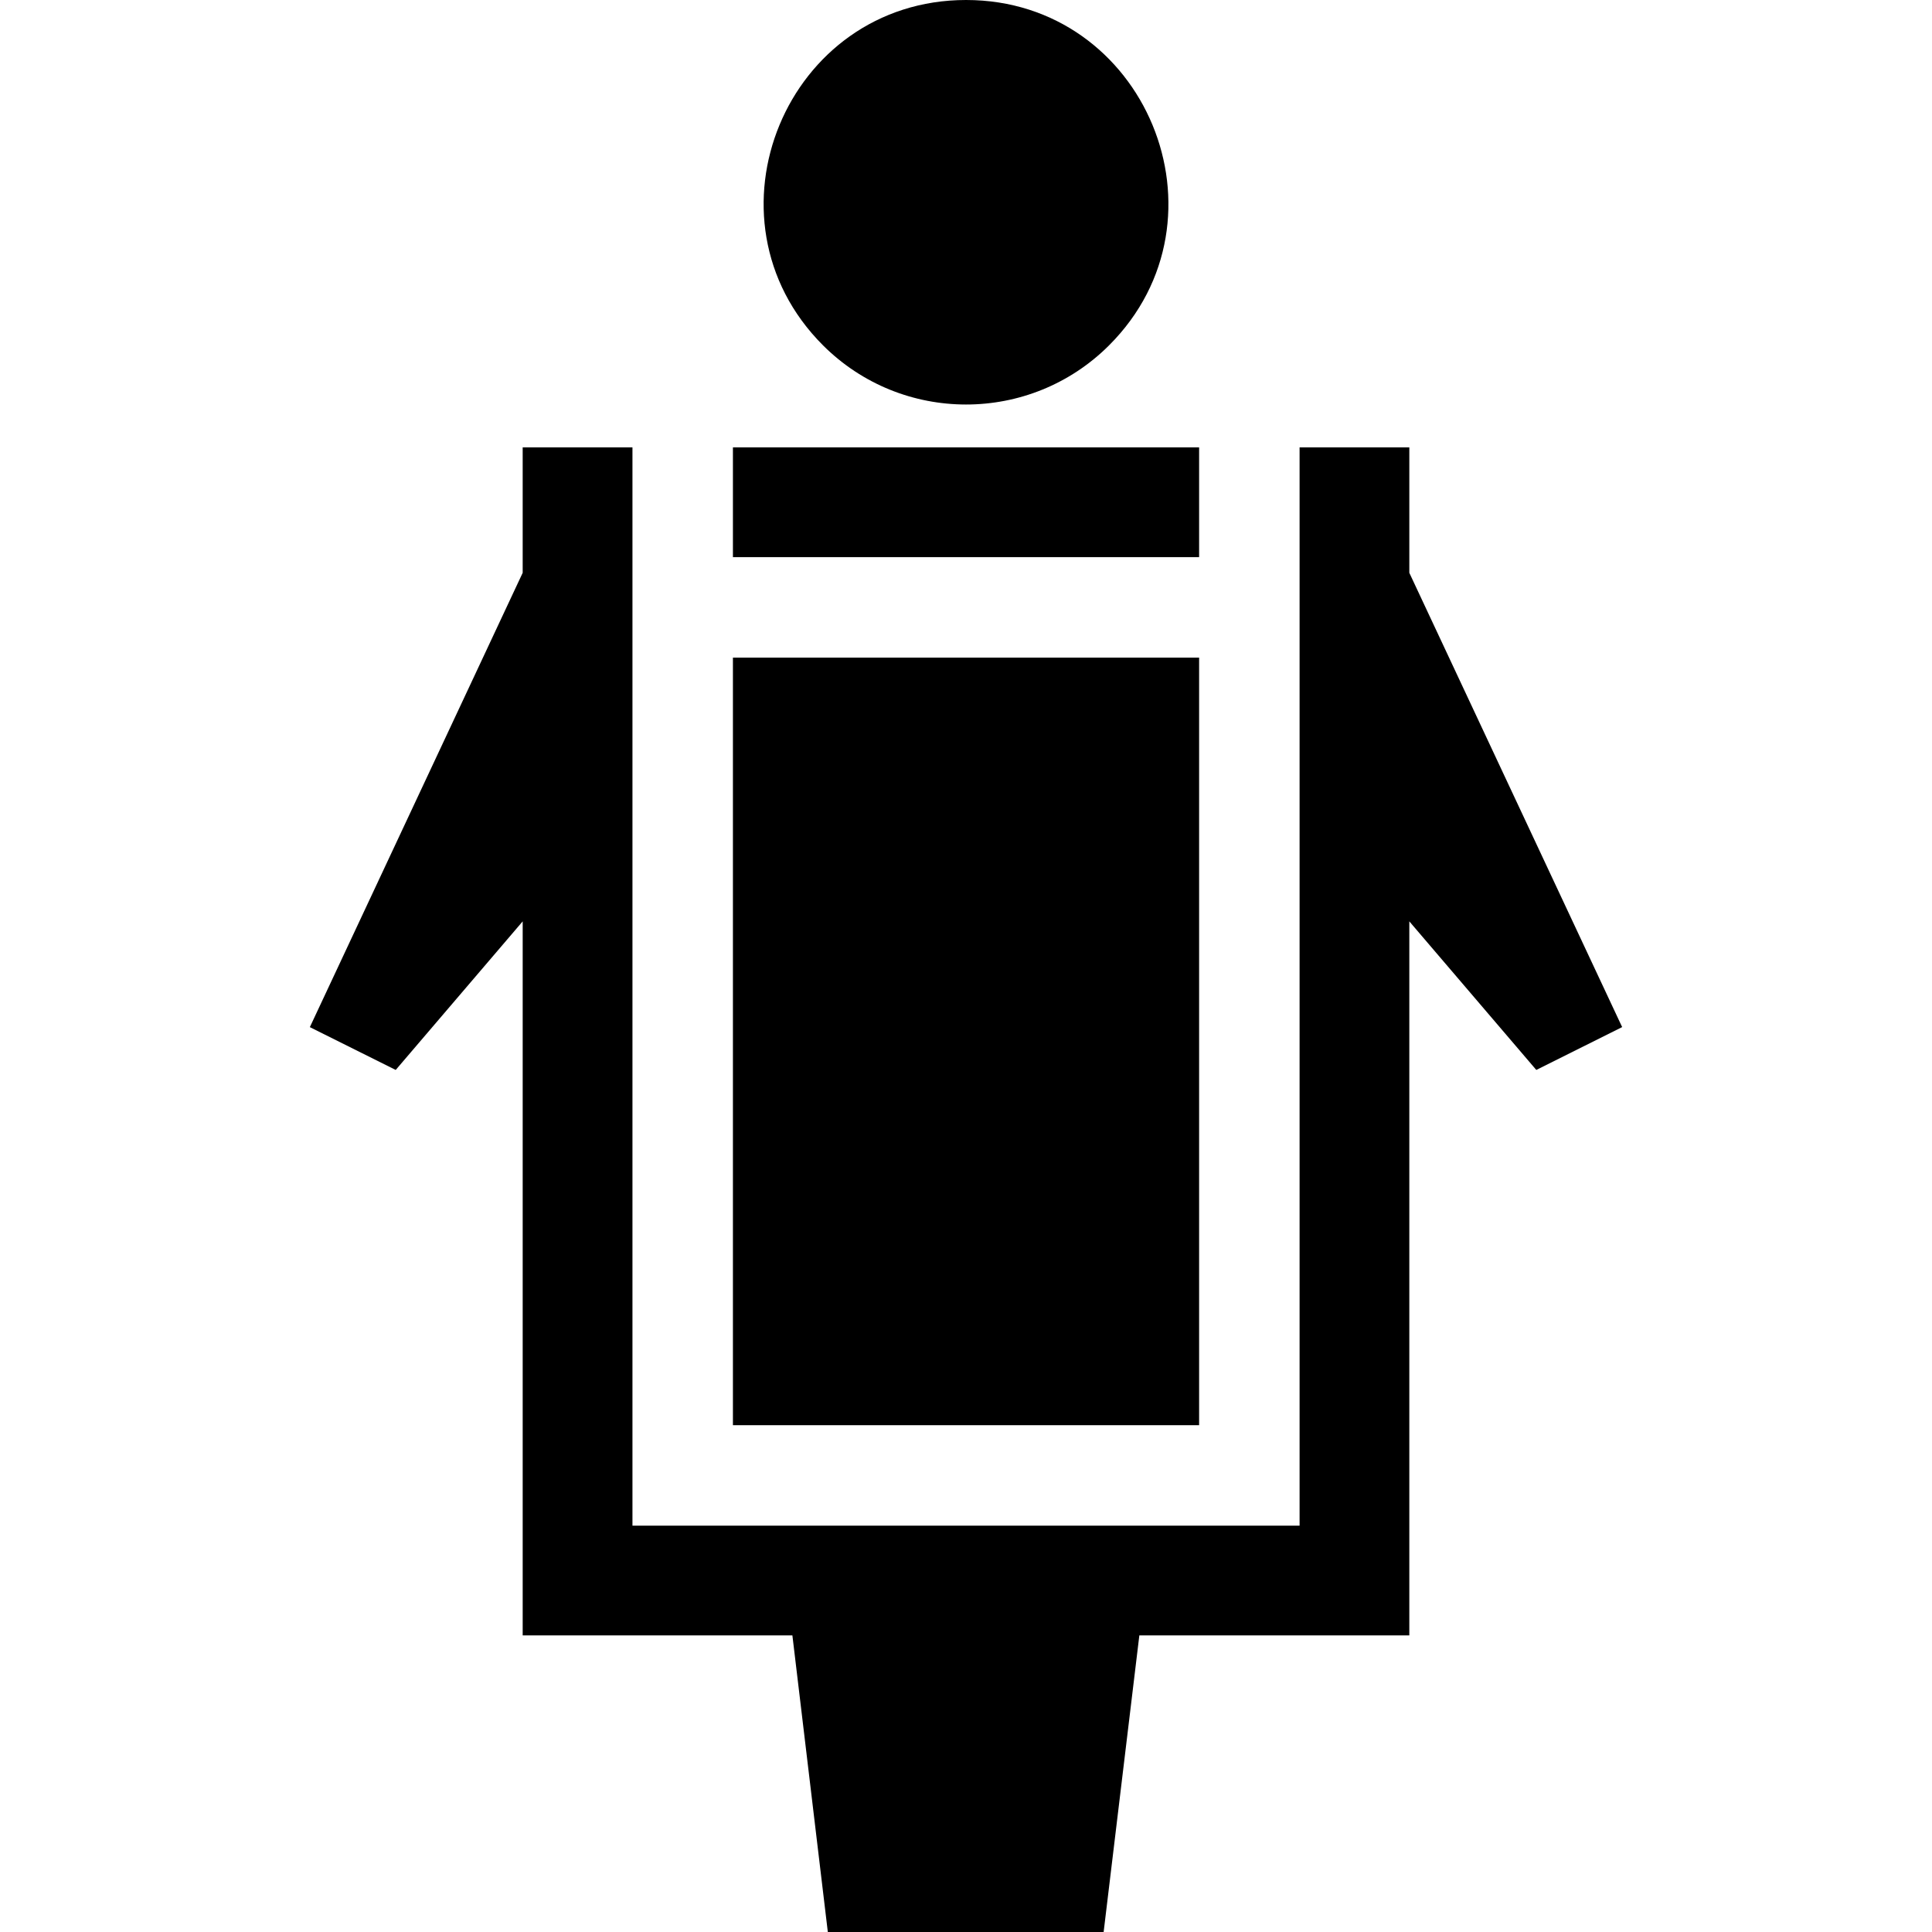 <svg enable-background="new 0 0 50 50" height="50" viewBox="0 0 50 50" width="50" xmlns="http://www.w3.org/2000/svg"><g id="Layer_41"/><g id="Layer_40"/><g id="Layer_39"/><g id="Layer_38"/><g id="Layer_37"/><g id="Layer_36"/><g id="Layer_35"/><g id="Layer_34"/><g id="Layer_33"/><g id="Layer_32"/><g id="Layer_31"/><g id="Layer_30"/><g id="Layer_29"/><g id="Layer_28"/><g id="Layer_27"/><g id="Layer_26"/><g id="Layer_25"><path clip-rule="evenodd" d="m31.033 11.577h-12.065v2.841h12.065zm0 5.441h-12.065v19.866h12.065zm-14.665 22.466v-27.907h-2.841v3.247l-5.508 11.758 2.222 1.108 3.286-3.845v18.479h6.98l.917 7.676h7.138l.924-7.676h6.987v-18.479l3.286 3.845 2.222-1.109-5.508-11.757v-3.247h-2.84v27.907zm4.931-30.547c2.045 2.042 5.359 2.043 7.404 0 3.287-3.285.946-8.937-3.701-8.937-4.651 0-6.991 5.648-3.703 8.937z" fill-rule="evenodd"/></g><g id="Layer_24"/><g id="Layer_23"/><g id="Layer_22"/><g id="Layer_21"/><g id="Layer_20"/><g id="Layer_19"/><g id="Layer_18"/><g id="Layer_17"/><g id="Layer_16"/><g id="Layer_15"/><g id="Layer_14"/><g id="Layer_13"/><g id="Layer_12"/><g id="Layer_11"/><g id="Layer_10"/><g id="Layer_9"/><g id="Layer_8"/><g id="Layer_7"/><g id="Layer_6"/><g id="Layer_5"/><g id="Layer_4"/><g id="Layer_3"/><g id="Layer_2"/></svg>